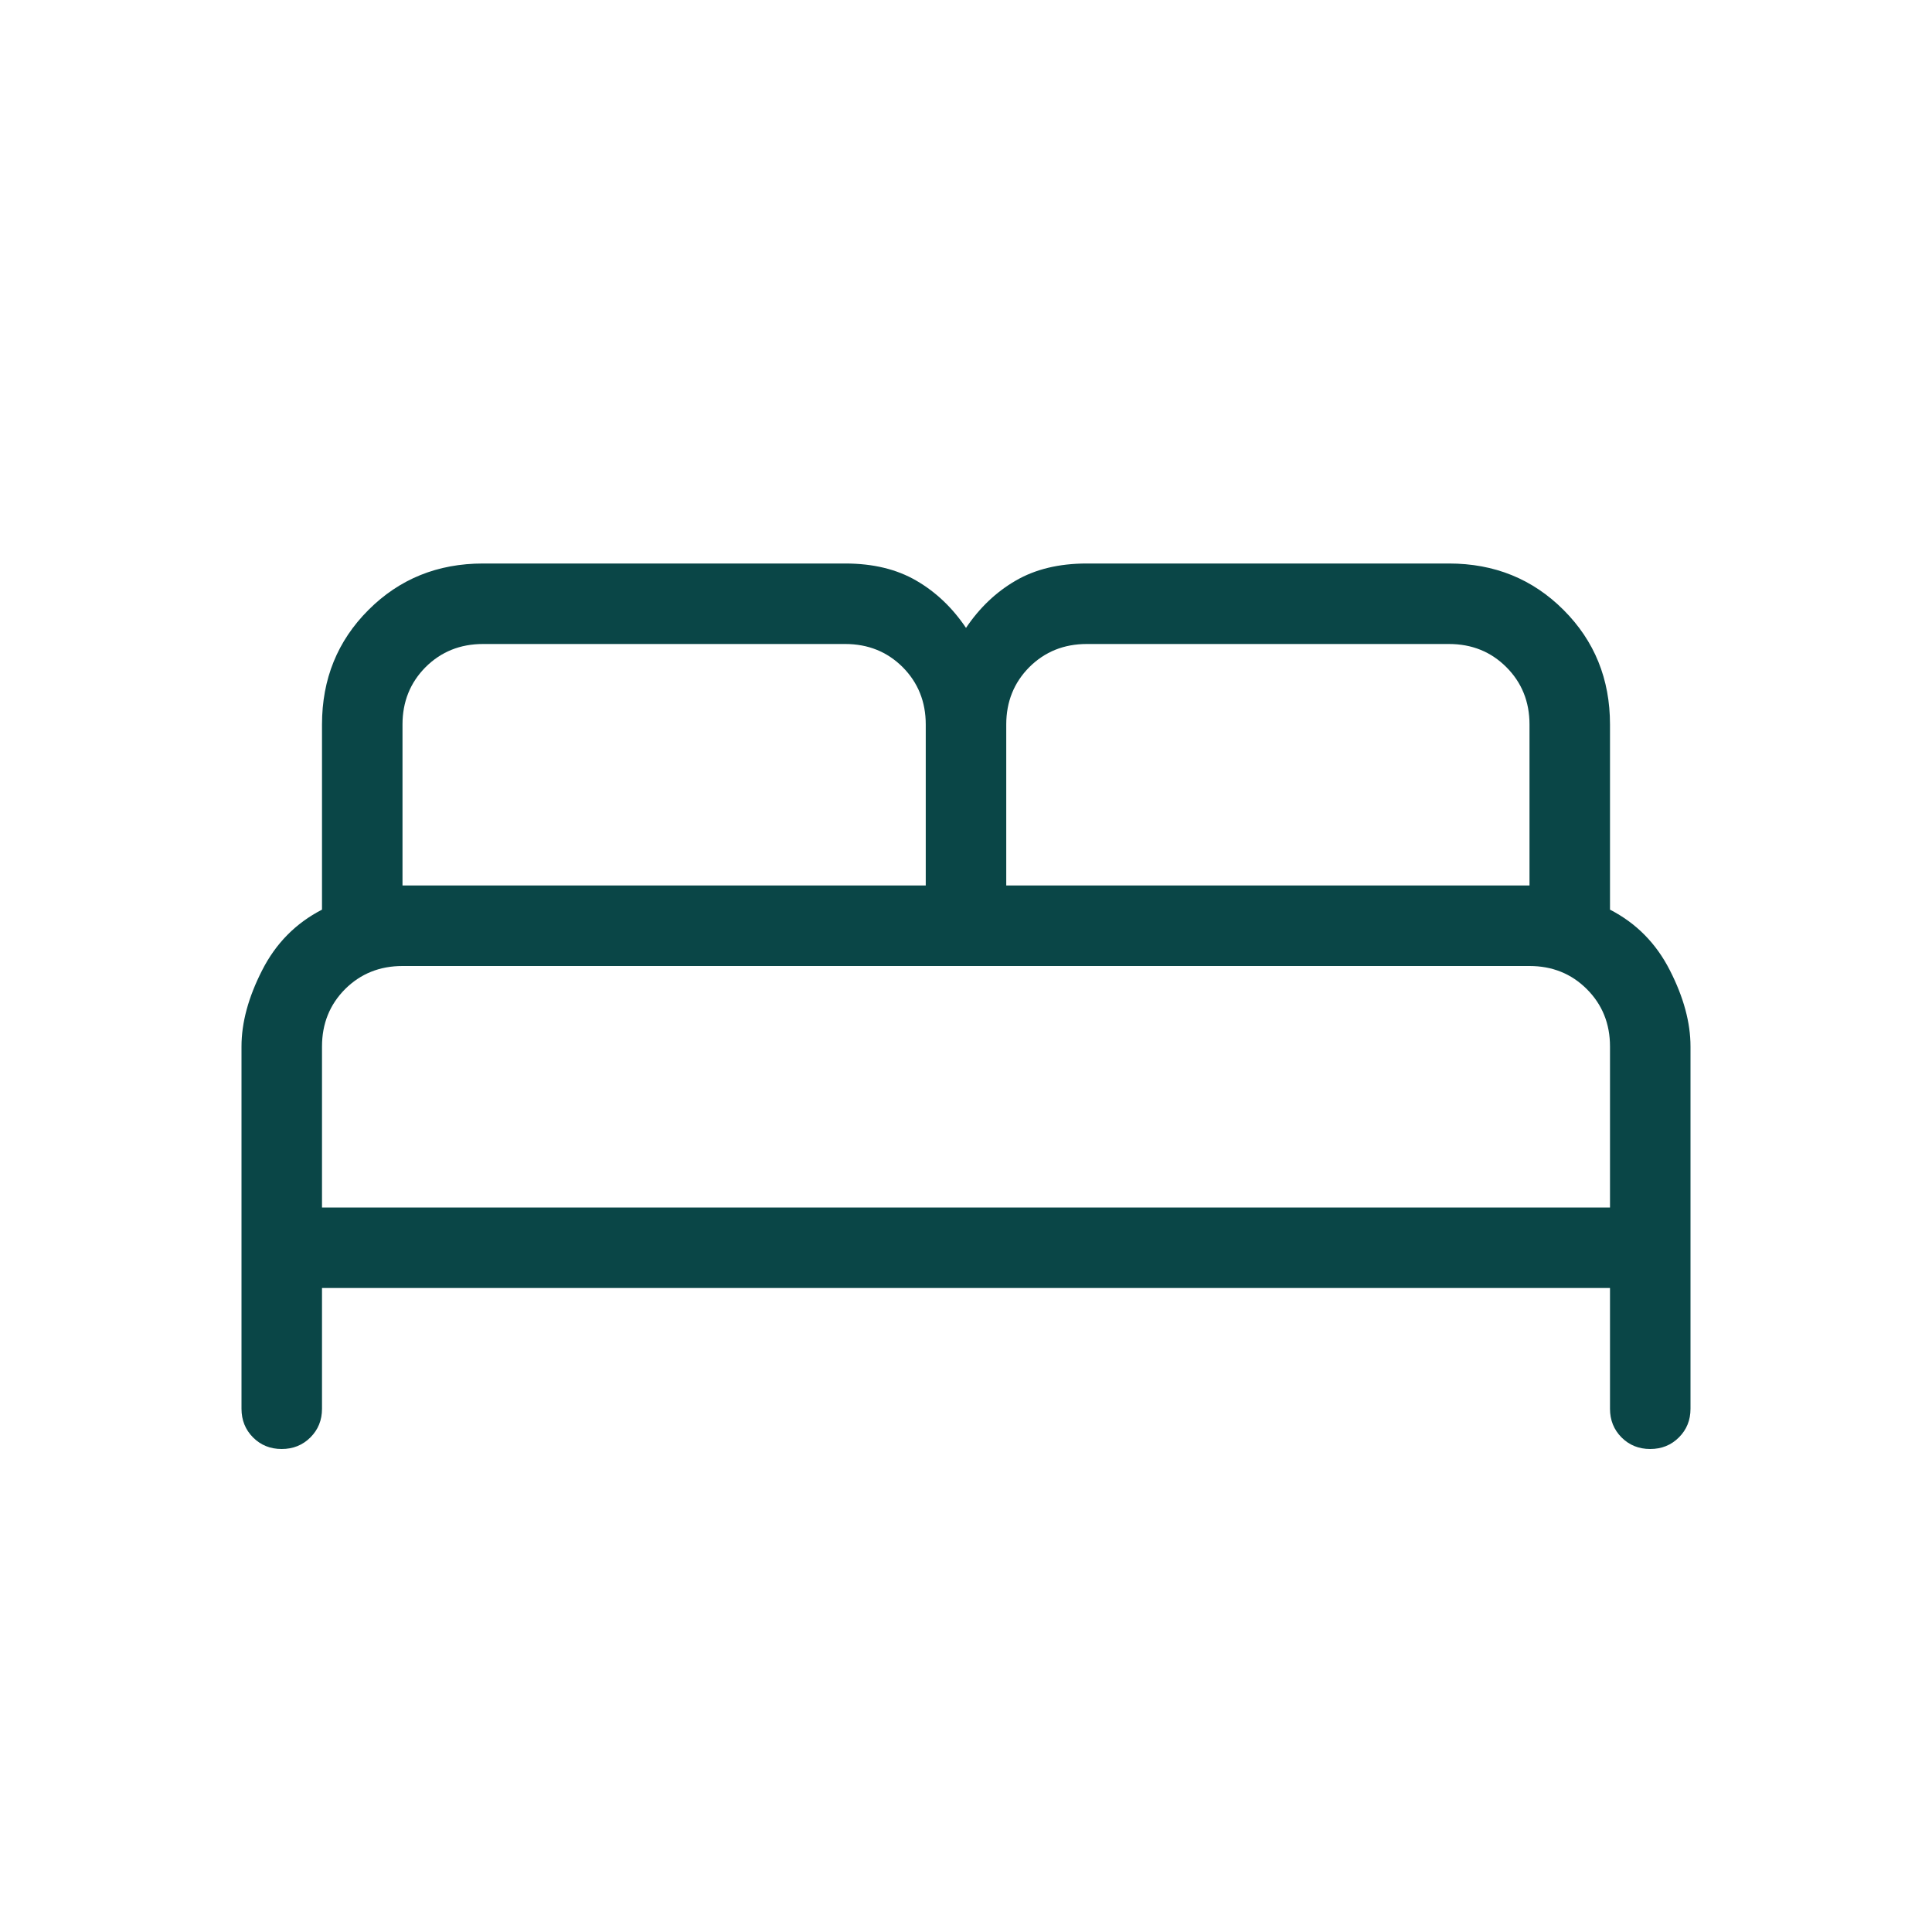 <svg width="24" height="24" viewBox="0 0 24 24" fill="none" xmlns="http://www.w3.org/2000/svg">
<g id="bed">
<mask id="mask0_793_16332" style="mask-type:alpha" maskUnits="userSpaceOnUse" x="0" y="0" width="24" height="24">
<rect id="Bounding box" width="24" height="24" fill="#D9D9D9"/>
</mask>
<g mask="url(#mask0_793_16332)">
<path id="bed_2" d="M3.499 18C3.357 18 3.239 17.952 3.143 17.856C3.048 17.76 3 17.642 3 17.5V13C3 12.704 3.085 12.389 3.256 12.054C3.426 11.719 3.674 11.468 4 11.3V9C4 8.436 4.192 7.962 4.577 7.577C4.962 7.192 5.436 7 6 7H10.5C10.845 7 11.139 7.071 11.383 7.213C11.626 7.354 11.832 7.55 12 7.8C12.168 7.55 12.374 7.354 12.617 7.213C12.861 7.071 13.155 7 13.5 7H18C18.564 7 19.038 7.192 19.423 7.577C19.808 7.962 20 8.436 20 9V11.3C20.326 11.468 20.574 11.719 20.744 12.054C20.915 12.389 21 12.704 21 13V17.5C21 17.642 20.952 17.76 20.856 17.856C20.76 17.952 20.641 18 20.499 18C20.358 18 20.239 17.952 20.143 17.856C20.048 17.76 20 17.642 20 17.5V16H4V17.5C4 17.642 3.952 17.76 3.856 17.856C3.76 17.952 3.641 18 3.499 18ZM12.5 11H19V9C19 8.717 18.904 8.479 18.712 8.287C18.521 8.096 18.283 8 18 8H13.5C13.217 8 12.979 8.096 12.787 8.287C12.596 8.479 12.5 8.717 12.5 9V11ZM5 11H11.5V9C11.5 8.717 11.404 8.479 11.213 8.287C11.021 8.096 10.783 8 10.5 8H6C5.717 8 5.479 8.096 5.287 8.287C5.096 8.479 5 8.717 5 9V11ZM4 15H20V13C20 12.717 19.904 12.479 19.712 12.287C19.521 12.096 19.283 12 19 12H5C4.717 12 4.479 12.096 4.287 12.287C4.096 12.479 4 12.717 4 13V15Z" fill="#0A4647"/>
</g>
</g>
</svg>
